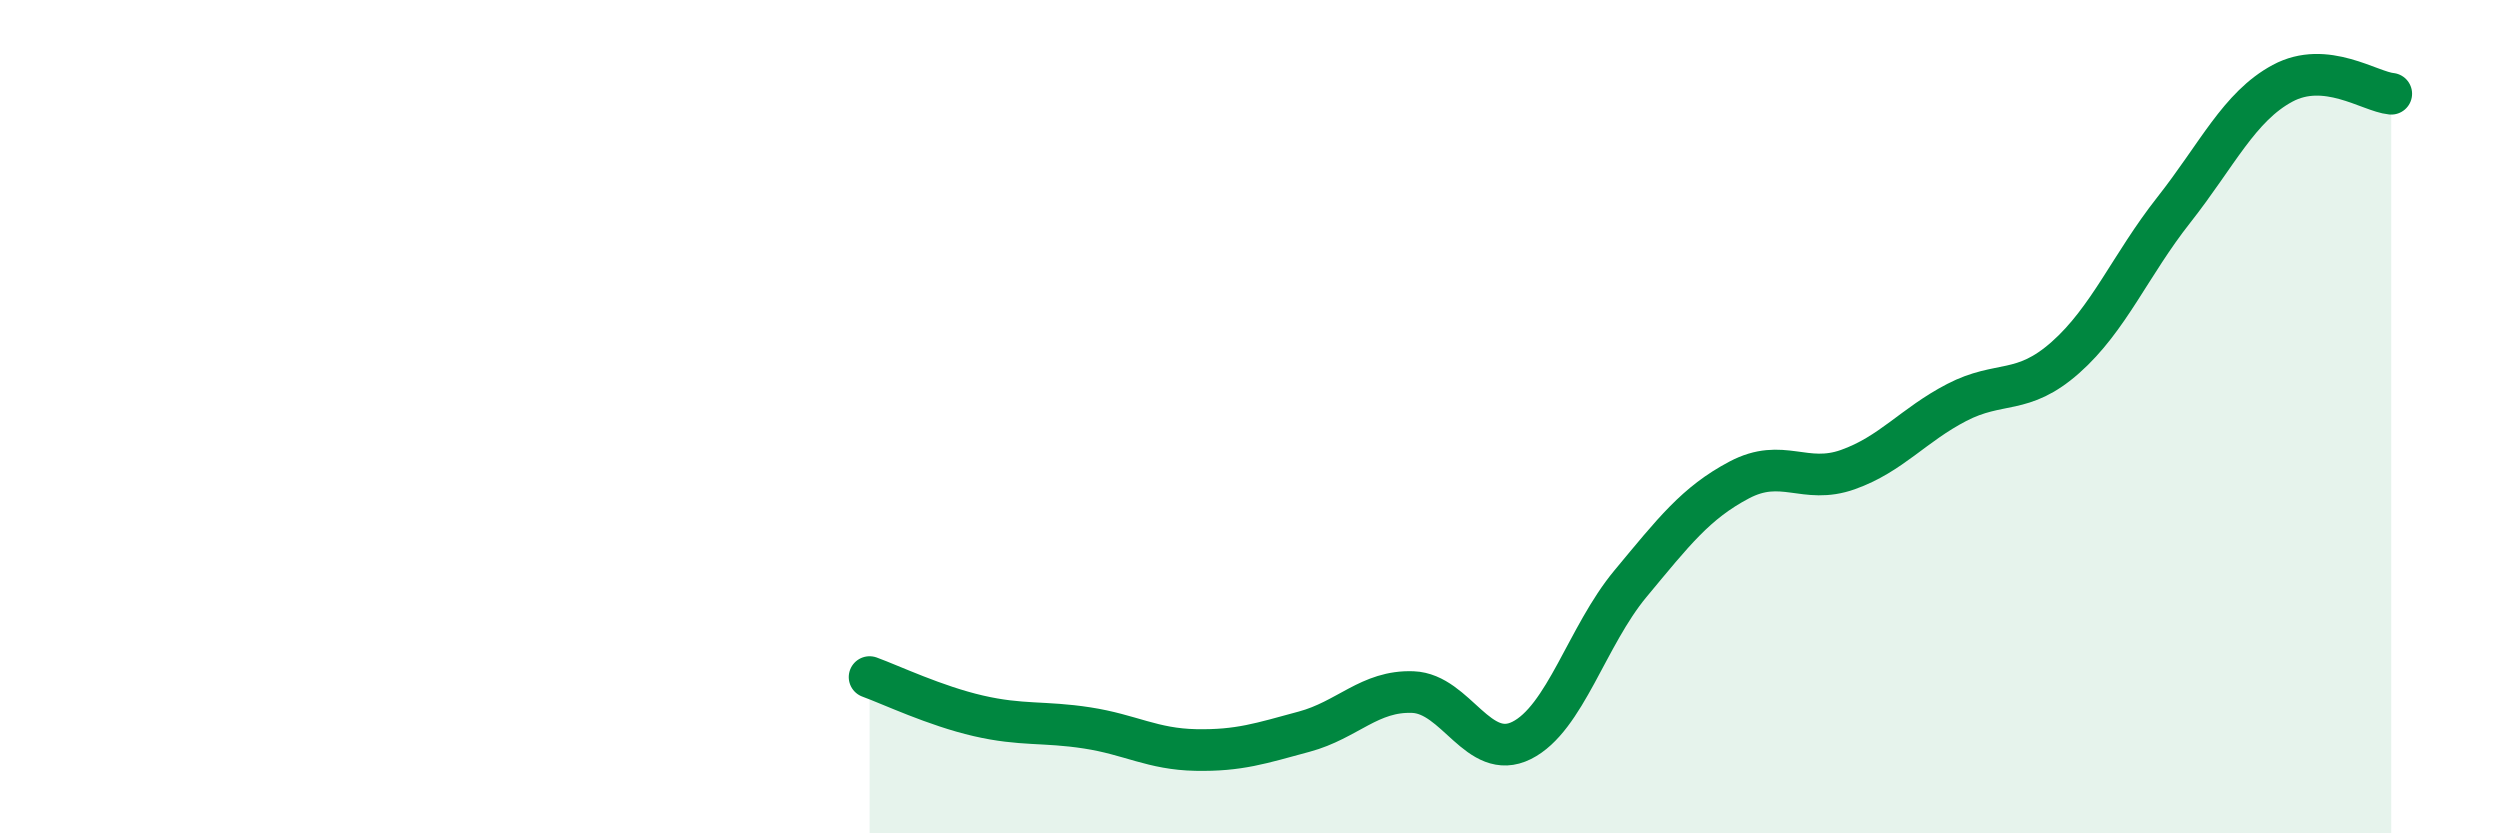 
    <svg width="60" height="20" viewBox="0 0 60 20" xmlns="http://www.w3.org/2000/svg">
      <path
        d="M 20.87,16.25 C 21.39,16.44 22.44,16.94 23.48,17.18 C 24.52,17.42 25.05,17.31 26.09,17.47 C 27.13,17.63 27.66,17.98 28.7,18 C 29.74,18.02 30.26,17.84 31.3,17.56 C 32.34,17.28 32.87,16.57 33.91,16.61 C 34.95,16.65 35.48,18.29 36.52,17.77 C 37.56,17.25 38.09,15.26 39.13,14.01 C 40.17,12.76 40.7,12.07 41.74,11.52 C 42.78,10.97 43.31,11.64 44.35,11.27 C 45.39,10.9 45.92,10.2 46.96,9.66 C 48,9.12 48.53,9.5 49.57,8.58 C 50.61,7.66 51.13,6.36 52.17,5.04 C 53.21,3.72 53.74,2.56 54.78,2 C 55.82,1.44 56.87,2.2 57.39,2.25L57.39 20L20.87 20Z"
        fill="#008740"
        opacity="0.1"
        stroke-linecap="round"
        stroke-linejoin="round"
      />
      <path
        d="M 20.87,16.25 C 21.39,16.44 22.44,16.94 23.48,17.18 C 24.52,17.42 25.05,17.31 26.09,17.47 C 27.13,17.63 27.66,17.98 28.7,18 C 29.74,18.02 30.26,17.84 31.3,17.56 C 32.34,17.28 32.87,16.57 33.91,16.61 C 34.95,16.65 35.48,18.29 36.52,17.77 C 37.56,17.25 38.09,15.26 39.13,14.01 C 40.17,12.76 40.7,12.07 41.74,11.52 C 42.78,10.97 43.31,11.64 44.35,11.27 C 45.39,10.9 45.92,10.2 46.96,9.66 C 48,9.12 48.53,9.5 49.57,8.58 C 50.61,7.66 51.13,6.36 52.17,5.04 C 53.21,3.72 53.74,2.56 54.78,2 C 55.82,1.44 56.87,2.2 57.39,2.25"
        stroke="#008740"
        stroke-width="1"
        fill="none"
        stroke-linecap="round"
        stroke-linejoin="round"
      />
    </svg>
  